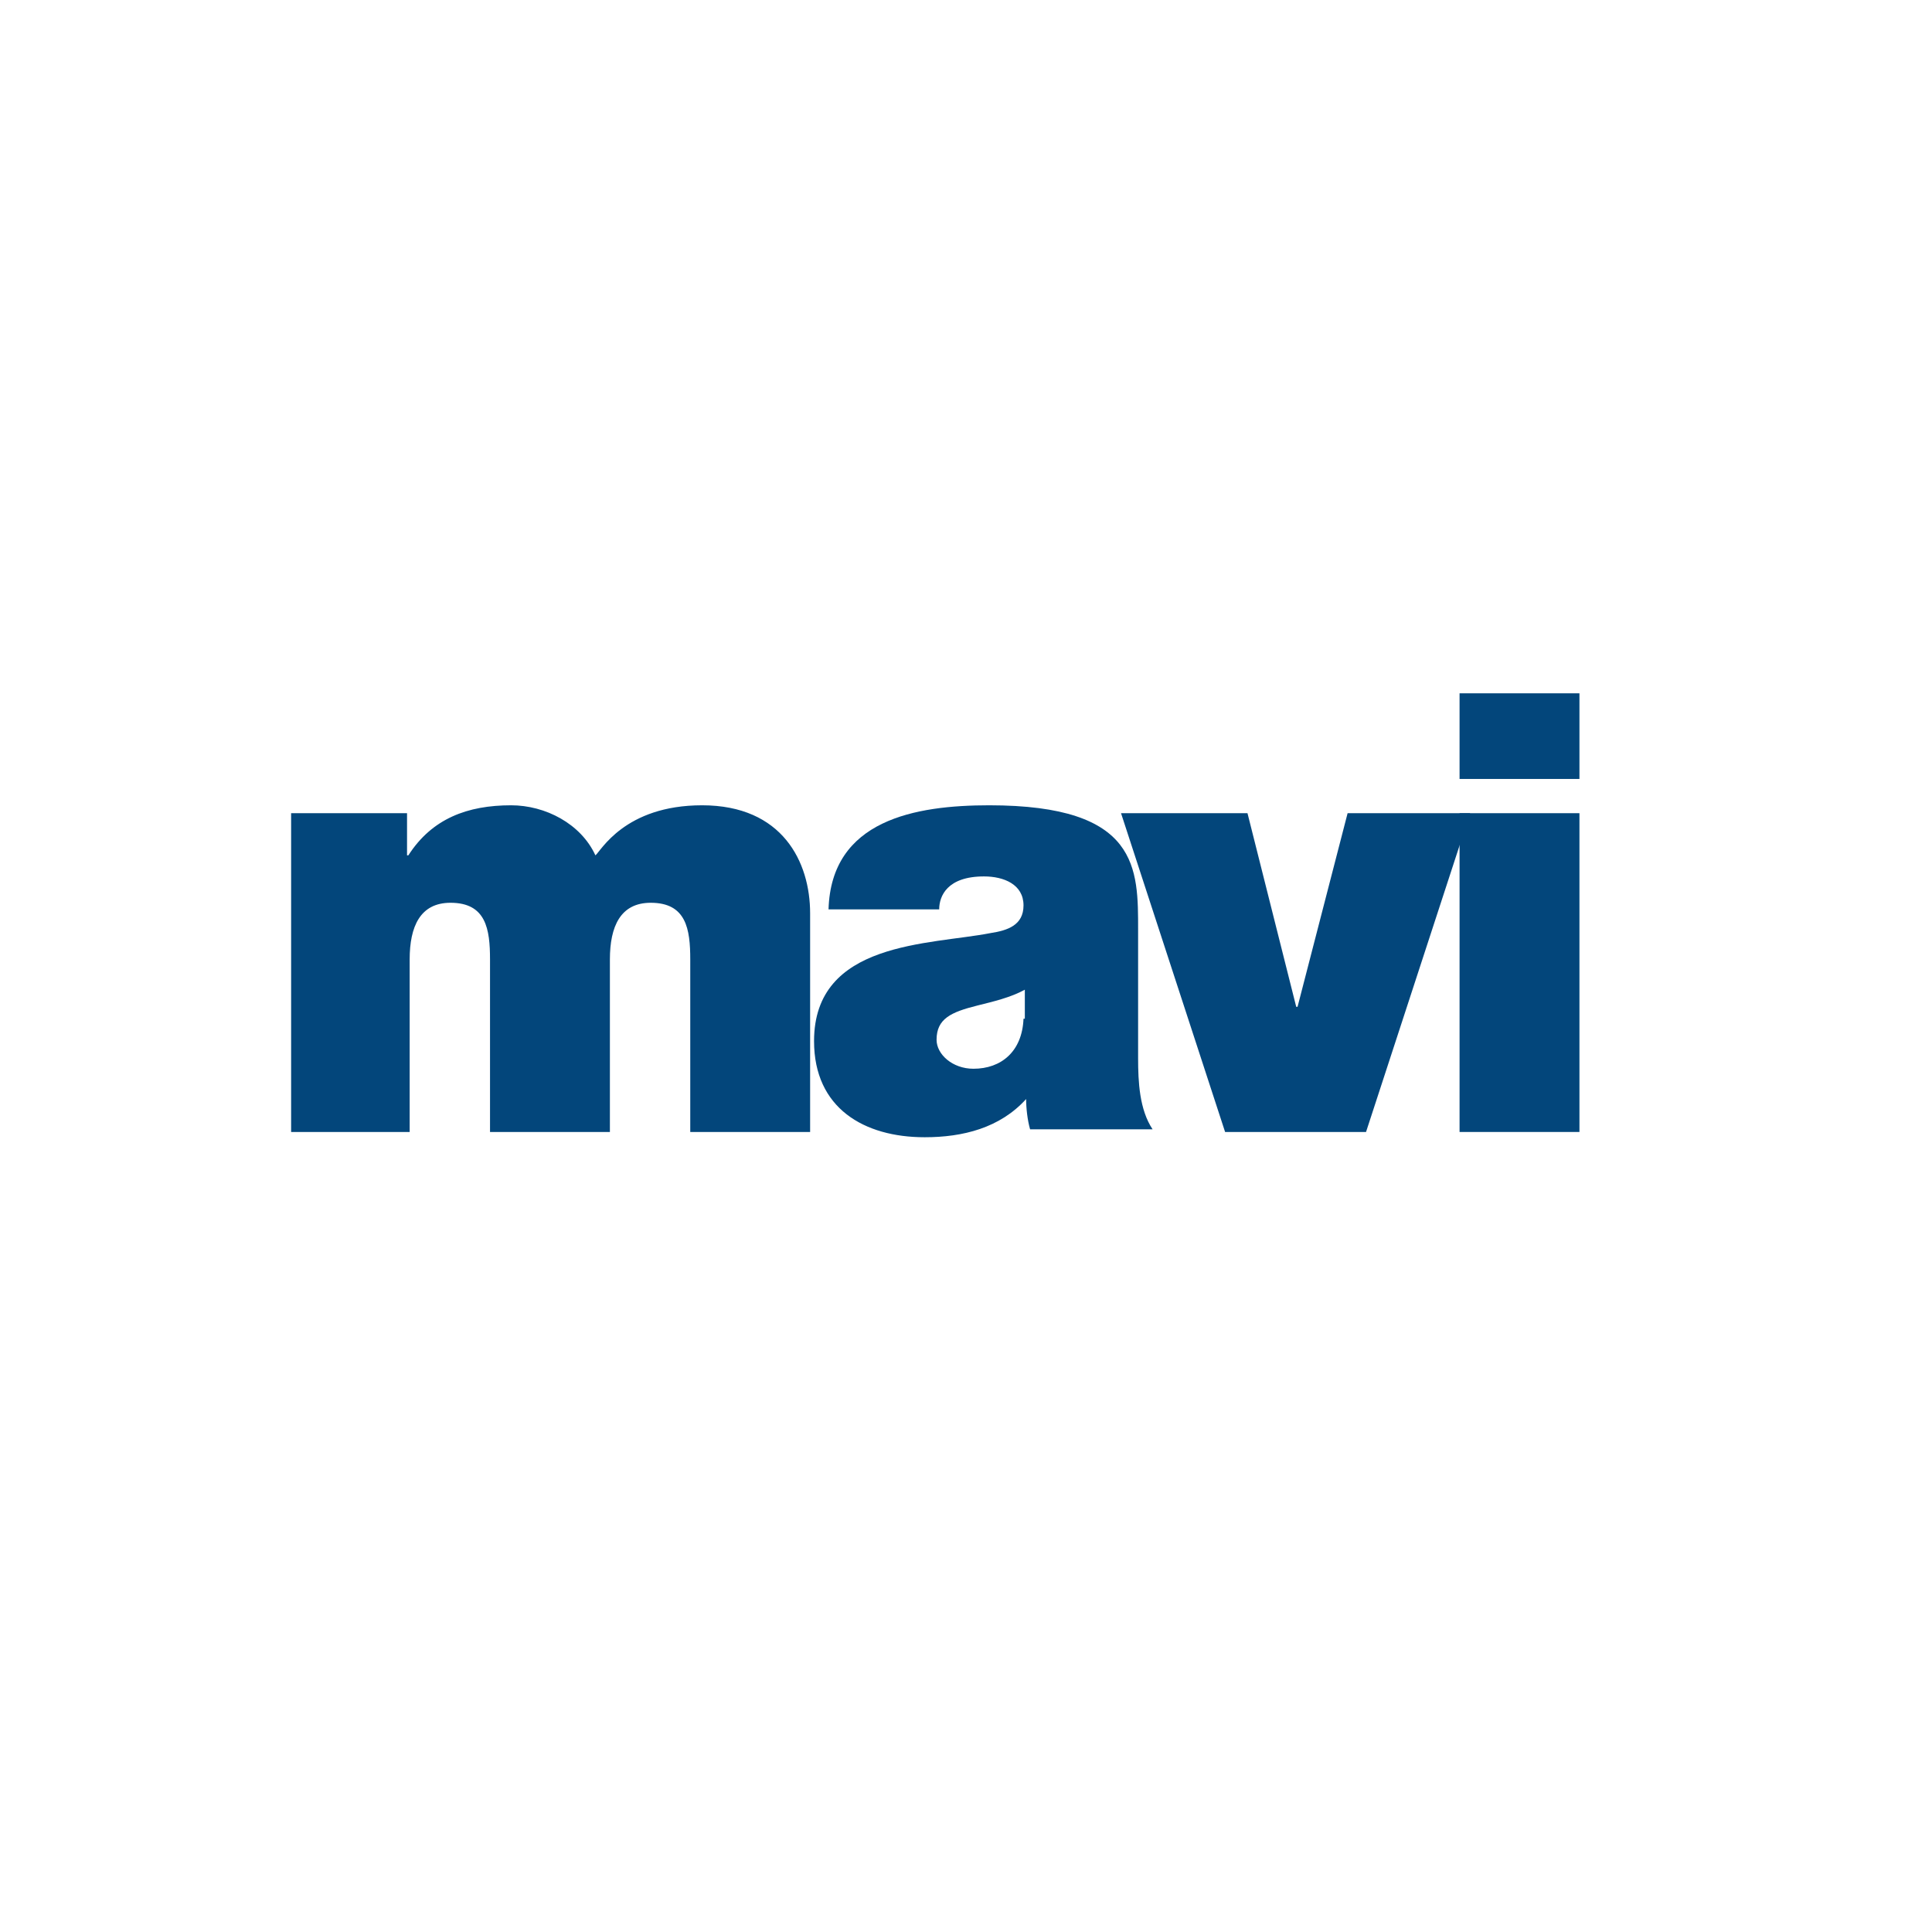 <?xml version="1.0" encoding="utf-8"?>
<svg xmlns="http://www.w3.org/2000/svg" width="120" height="120" viewBox="0 0 120 120" fill="none">
<path fill-rule="evenodd" clip-rule="evenodd" d="M18 70.309H25.445V59.591C25.445 57.545 26.1 56.073 27.982 56.073C30.191 56.073 30.436 57.709 30.436 59.591V70.309H37.882V59.591C37.882 57.545 38.536 56.073 40.418 56.073C42.627 56.073 42.873 57.709 42.873 59.591V70.309H50.318V56.727C50.318 53.536 48.6 50.018 43.609 50.018C38.782 50.018 37.309 52.882 36.982 53.127C36.082 51.163 33.873 50.018 31.745 50.018C29.046 50.018 26.836 50.836 25.364 53.127H25.282V50.509H18.082V70.309" fill="#03467B"/>
<path fill-rule="evenodd" clip-rule="evenodd" d="M63.572 63.273C63.49 65.318 62.181 66.382 60.463 66.382C59.154 66.382 58.172 65.482 58.172 64.582C58.172 63.273 59.072 62.864 60.708 62.455C61.69 62.209 62.754 61.964 63.654 61.473V63.273H63.572ZM70.69 57.791C70.69 53.945 70.772 50.018 61.444 50.018C56.862 50.018 51.626 50.918 51.462 56.482H58.335C58.335 55.663 58.826 54.436 61.117 54.436C62.344 54.436 63.572 54.927 63.572 56.236C63.572 57.464 62.59 57.791 61.526 57.955C57.763 58.691 50.562 58.445 50.562 64.664C50.562 68.836 53.672 70.636 57.435 70.636C59.808 70.636 62.099 70.064 63.735 68.264V68.264C63.735 68.836 63.817 69.573 63.981 70.145H71.59C70.772 68.918 70.69 67.2 70.69 65.727V57.791Z" fill="#03467B"/>
<path fill-rule="evenodd" clip-rule="evenodd" d="M91.311 50.509H83.702L80.593 62.536H80.511L77.484 50.509H69.629L76.093 70.309H84.847L91.311 50.509Z" fill="#03467B"/>
<path fill-rule="evenodd" clip-rule="evenodd" d="M90.656 70.309H98.102V50.509H90.656V70.309ZM90.656 48.382H98.102V43.063H90.656V48.382Z" fill="#03467B"/>
</svg>